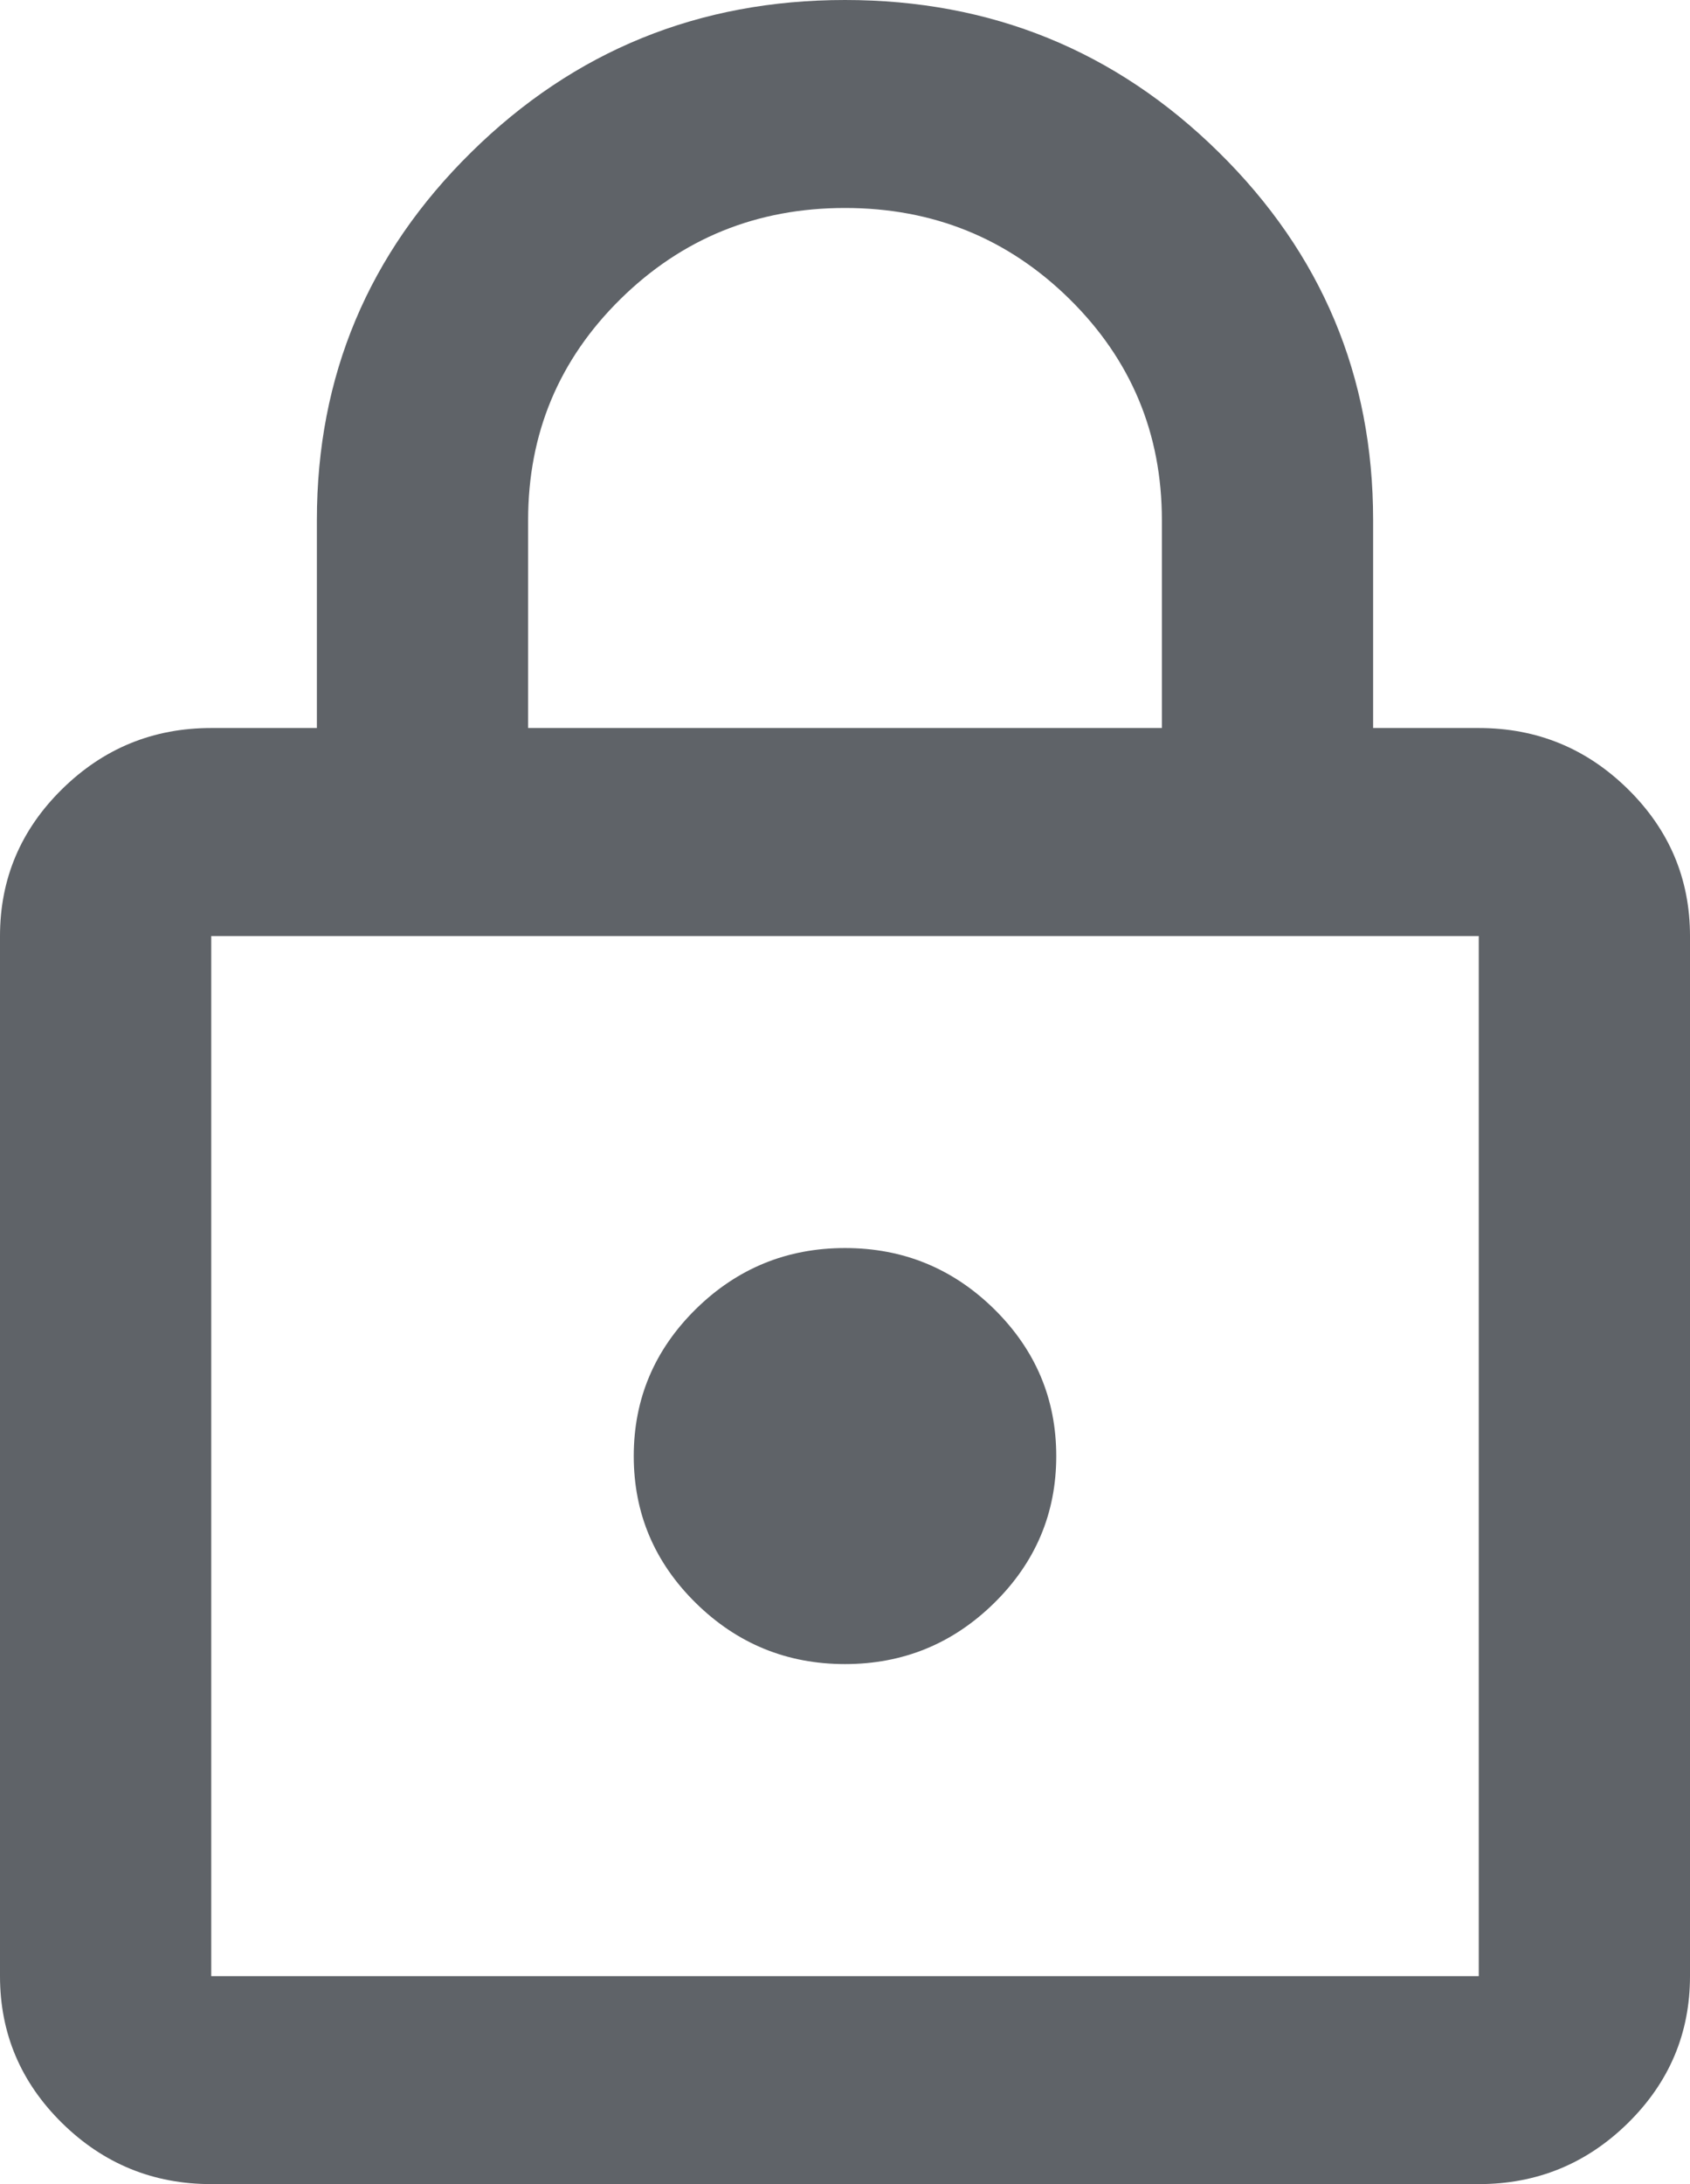 <svg width="24" height="31" viewBox="0 0 24 31" fill="none" xmlns="http://www.w3.org/2000/svg">
<path d="M3 31C2.175 31 1.469 30.711 0.881 30.133C0.294 29.555 0 28.86 0 28.048V13.286C0 12.474 0.294 11.779 0.881 11.201C1.469 10.622 2.175 10.333 3 10.333H4.5V7.381C4.5 5.339 5.231 3.598 6.694 2.159C8.156 0.72 9.925 0 12 0C14.075 0 15.844 0.72 17.306 2.159C18.769 3.598 19.5 5.339 19.5 7.381V10.333H21C21.825 10.333 22.531 10.622 23.119 11.201C23.706 11.779 24 12.474 24 13.286V28.048C24 28.86 23.706 29.555 23.119 30.133C22.531 30.711 21.825 31 21 31H3ZM3 28.048H21V13.286H3V28.048ZM12 23.619C12.825 23.619 13.531 23.33 14.119 22.752C14.706 22.174 15 21.479 15 20.667C15 19.855 14.706 19.16 14.119 18.581C13.531 18.003 12.825 17.714 12 17.714C11.175 17.714 10.469 18.003 9.881 18.581C9.294 19.16 9 19.855 9 20.667C9 21.479 9.294 22.174 9.881 22.752C10.469 23.33 11.175 23.619 12 23.619ZM7.5 10.333H16.5V7.381C16.5 6.151 16.062 5.105 15.188 4.244C14.312 3.383 13.25 2.952 12 2.952C10.75 2.952 9.688 3.383 8.812 4.244C7.938 5.105 7.5 6.151 7.5 7.381V10.333Z" fill="#5F6368"/>
</svg>
